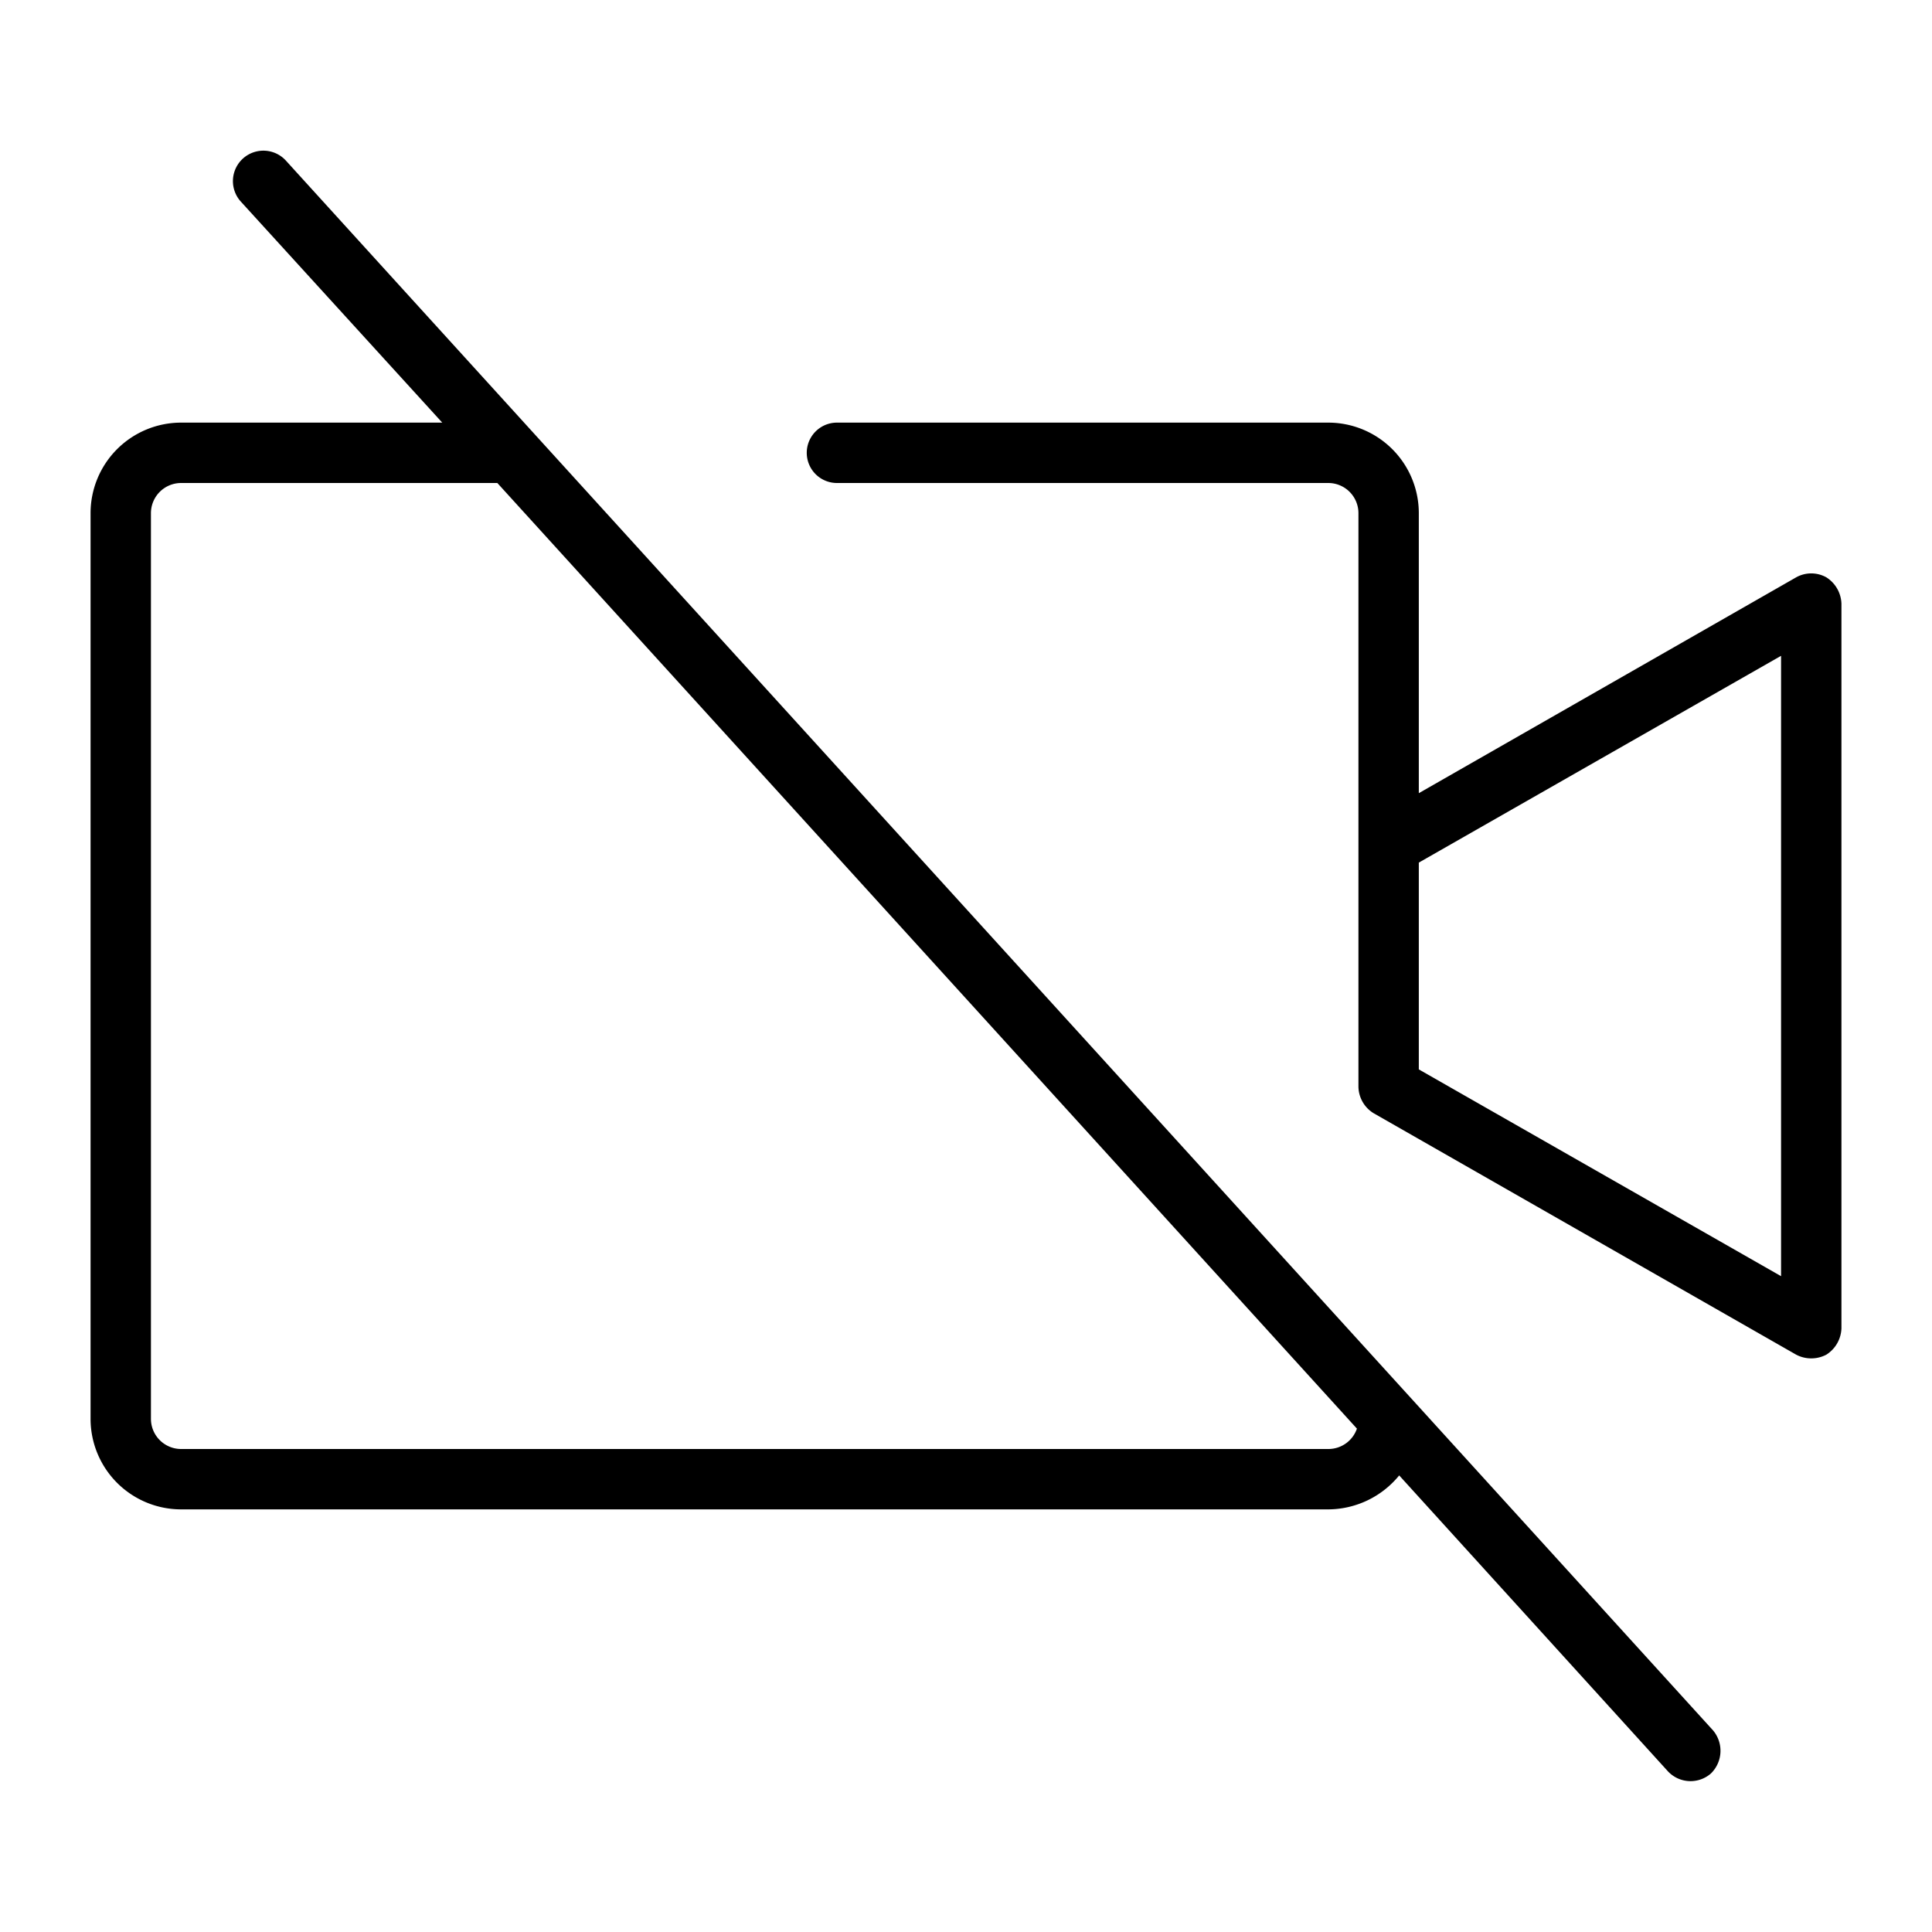 <svg xmlns="http://www.w3.org/2000/svg" viewBox="0 0 256 256" fill="currentColor"><path d="M242,76.5a4.1,4.1,0,0,0-4,0l-50,28.6V68a12,12,0,0,0-12-12H110.9a4,4,0,0,0,0,8H176a4,4,0,0,1,4,4v76a4.2,4.2,0,0,0,2,3.5l56,32a4.3,4.3,0,0,0,4,0,4.3,4.3,0,0,0,2-3.5V80A4.3,4.3,0,0,0,242,76.5Zm-6,92.6-48-27.4V114.3l48-27.4ZM37.9,21.3a4,4,0,0,0-6,5.4L58.6,56H24A12,12,0,0,0,12,68V188a12,12,0,0,0,12,12H176a12.2,12.2,0,0,0,9.4-4.5L221,234.7a4.1,4.1,0,0,0,5.7.3,4.2,4.2,0,0,0,.3-5.7ZM176,192H24a4,4,0,0,1-4-4V68a4,4,0,0,1,4-4H65.9L179.8,189.3A4,4,0,0,1,176,192Z"/></svg>